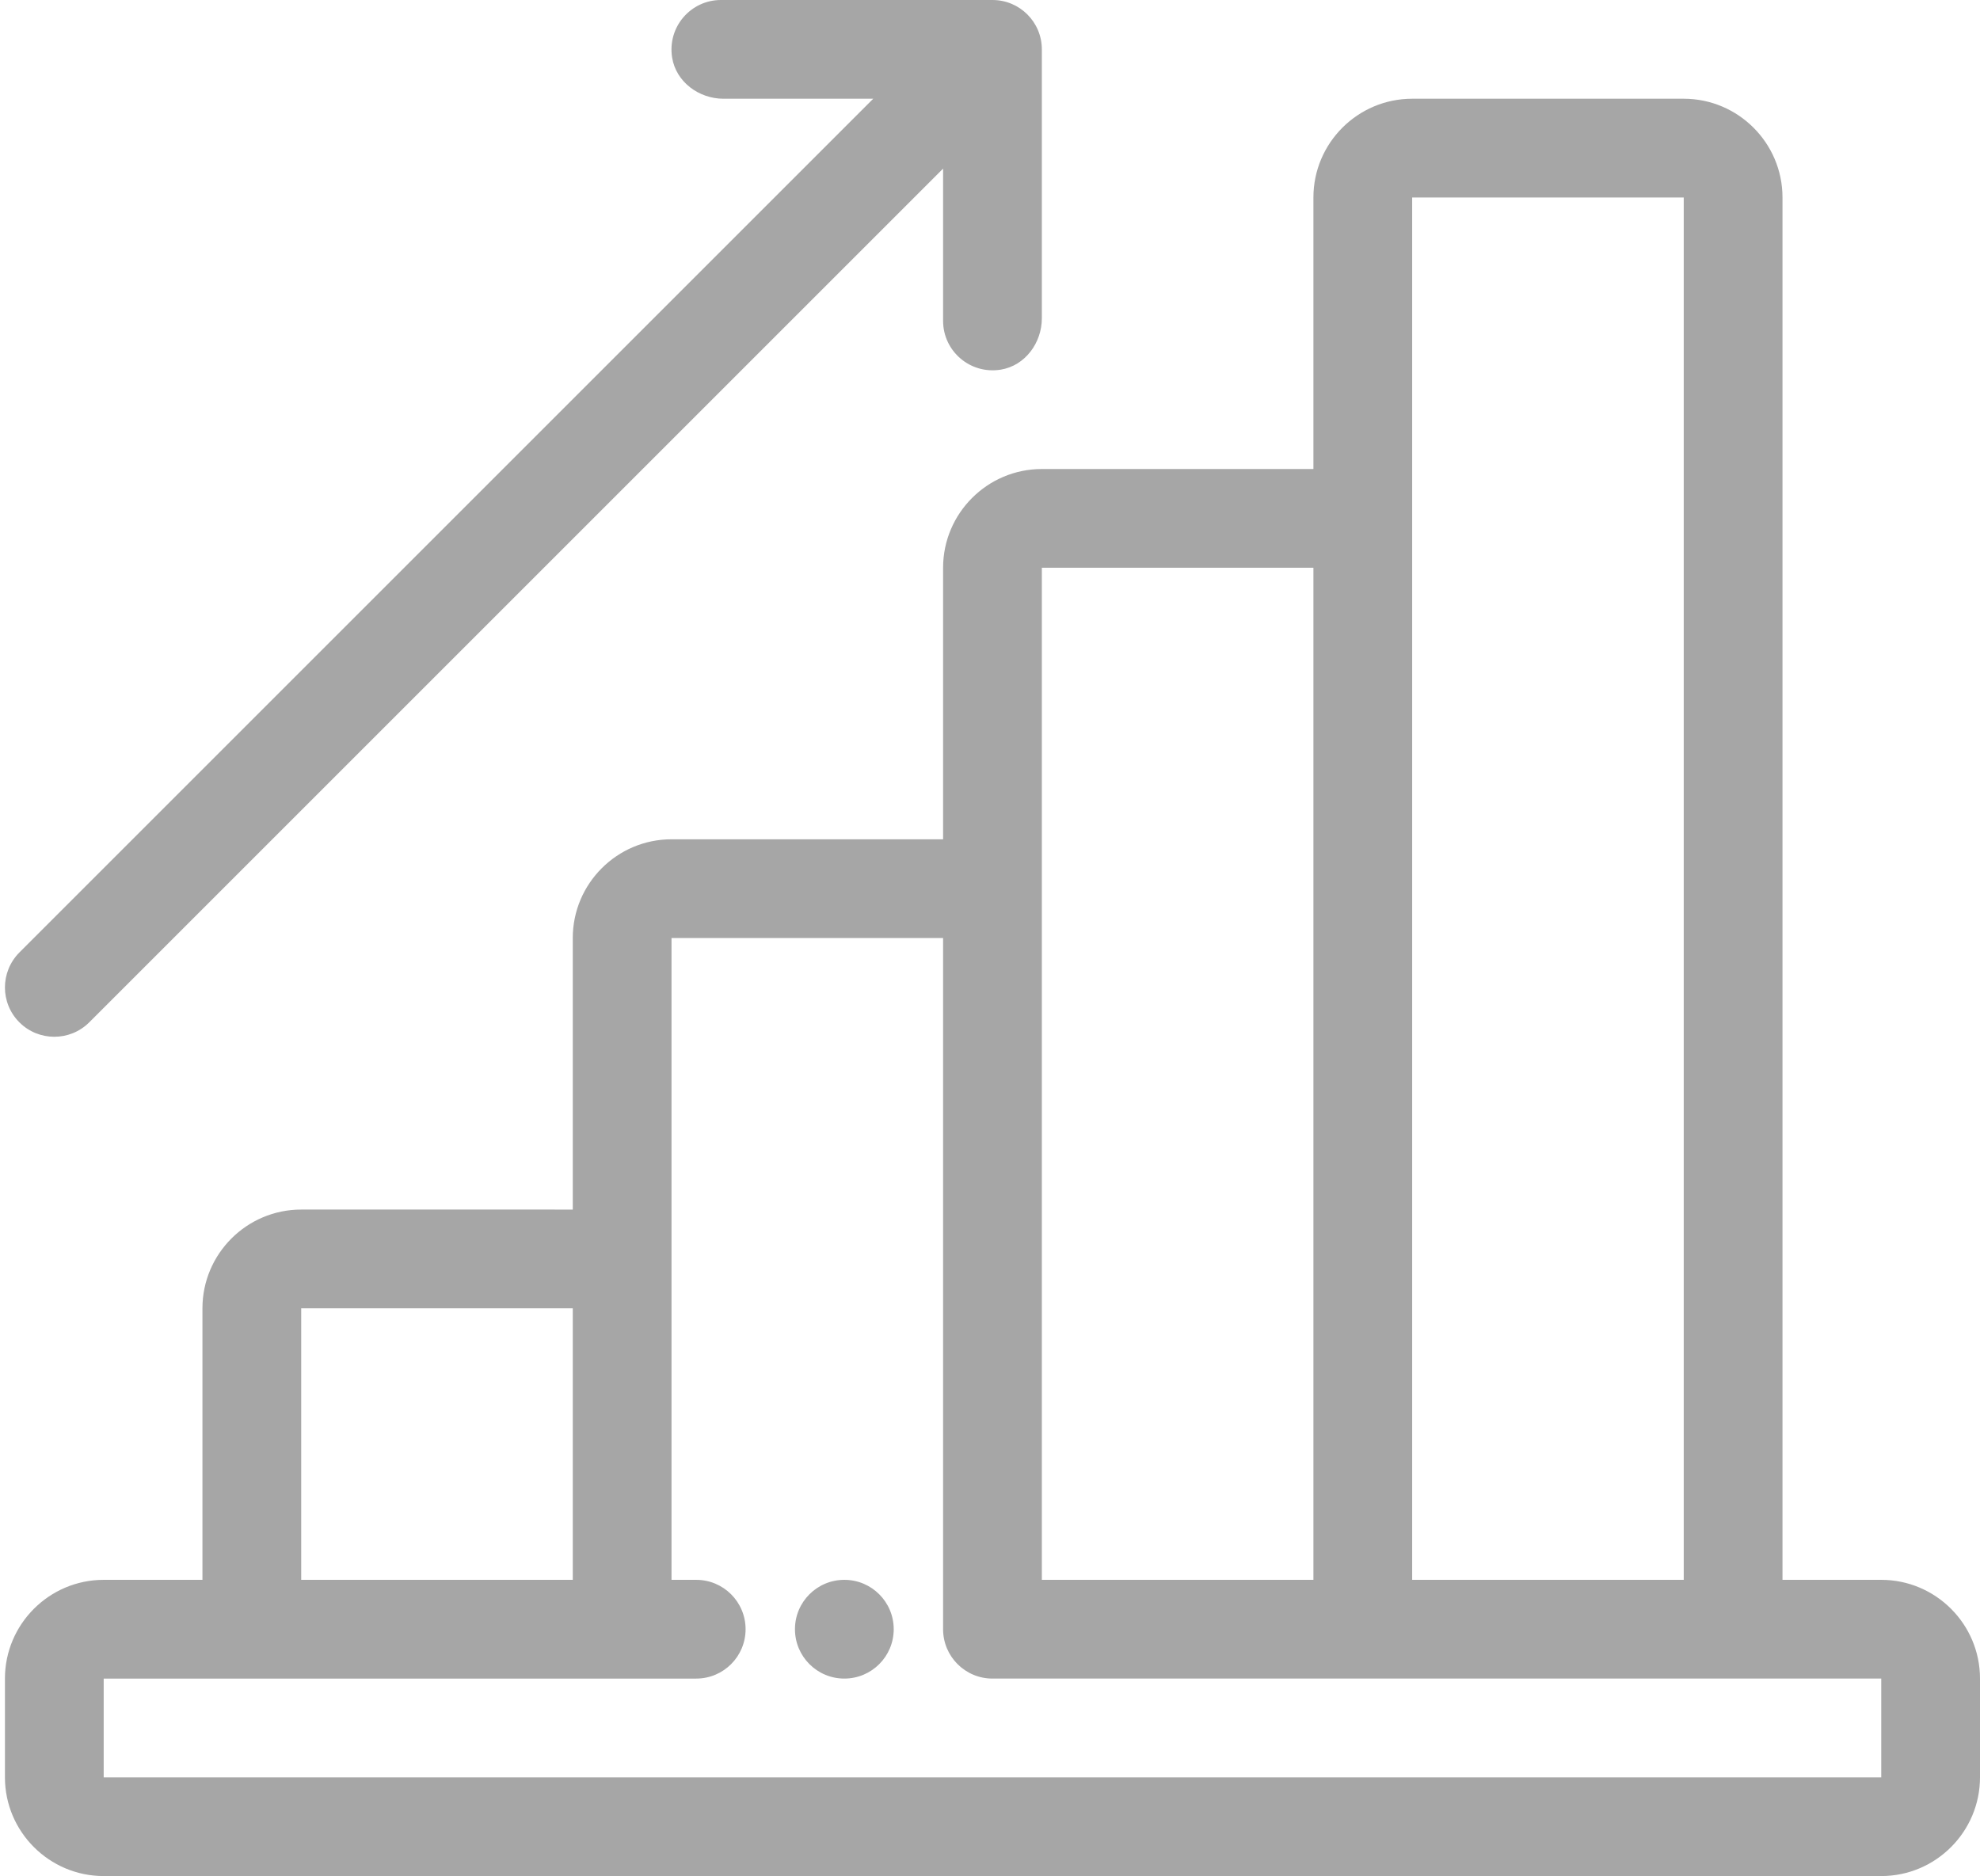 <?xml version="1.0" encoding="UTF-8" standalone="no"?><svg xmlns="http://www.w3.org/2000/svg" xmlns:xlink="http://www.w3.org/1999/xlink" fill="#a6a6a6" height="152" preserveAspectRatio="xMidYMid meet" version="1" viewBox="-0.4 0.0 160.4 152.0" width="160.4" zoomAndPan="magnify"><g id="change1_1"><path d="M152,128h-8V16c0-4.41-3.59-8-8-8h-22c-4.41,0-8,3.59-8,8v22H84c-4.41,0-8,3.59-8,8v22H54c-4.41,0-8,3.59-8,8v22H24 c-4.41,0-8,3.59-8,8v22H8c-4.41,0-8,3.59-8,8v8c0,4.41,3.59,8,8,8h144c4.41,0,8-3.59,8-8v-8C160,131.59,156.41,128,152,128z M114,16 h22v112h-22V16z M84,46h22v82H84V46z M24,106h22v22H24V106z M152,144H8v-8h48c2.21,0,4-1.79,4-4s-1.79-4-4-4h-2V76h22v56 c0,2.21,1.79,4,4,4h72V144z M72,132c0,2.21-1.79,4-4,4s-4-1.79-4-4c0-2.21,1.79-4,4-4S72,129.79,72,132z M1.17,82.83 c-1.56-1.56-1.56-4.09,0-5.66c0,0,0,0,0,0L70.34,8H58.21c-1.99,0-3.84-1.36-4.16-3.33C53.65,2.17,55.57,0,58,0h22c2.21,0,4,1.79,4,4 v21.79c0,1.99-1.36,3.84-3.33,4.16C78.17,30.35,76,28.43,76,26V13.66L6.83,82.83c0,0,0,0,0,0C5.27,84.39,2.73,84.39,1.17,82.83z" fill="inherit"/></g></svg>